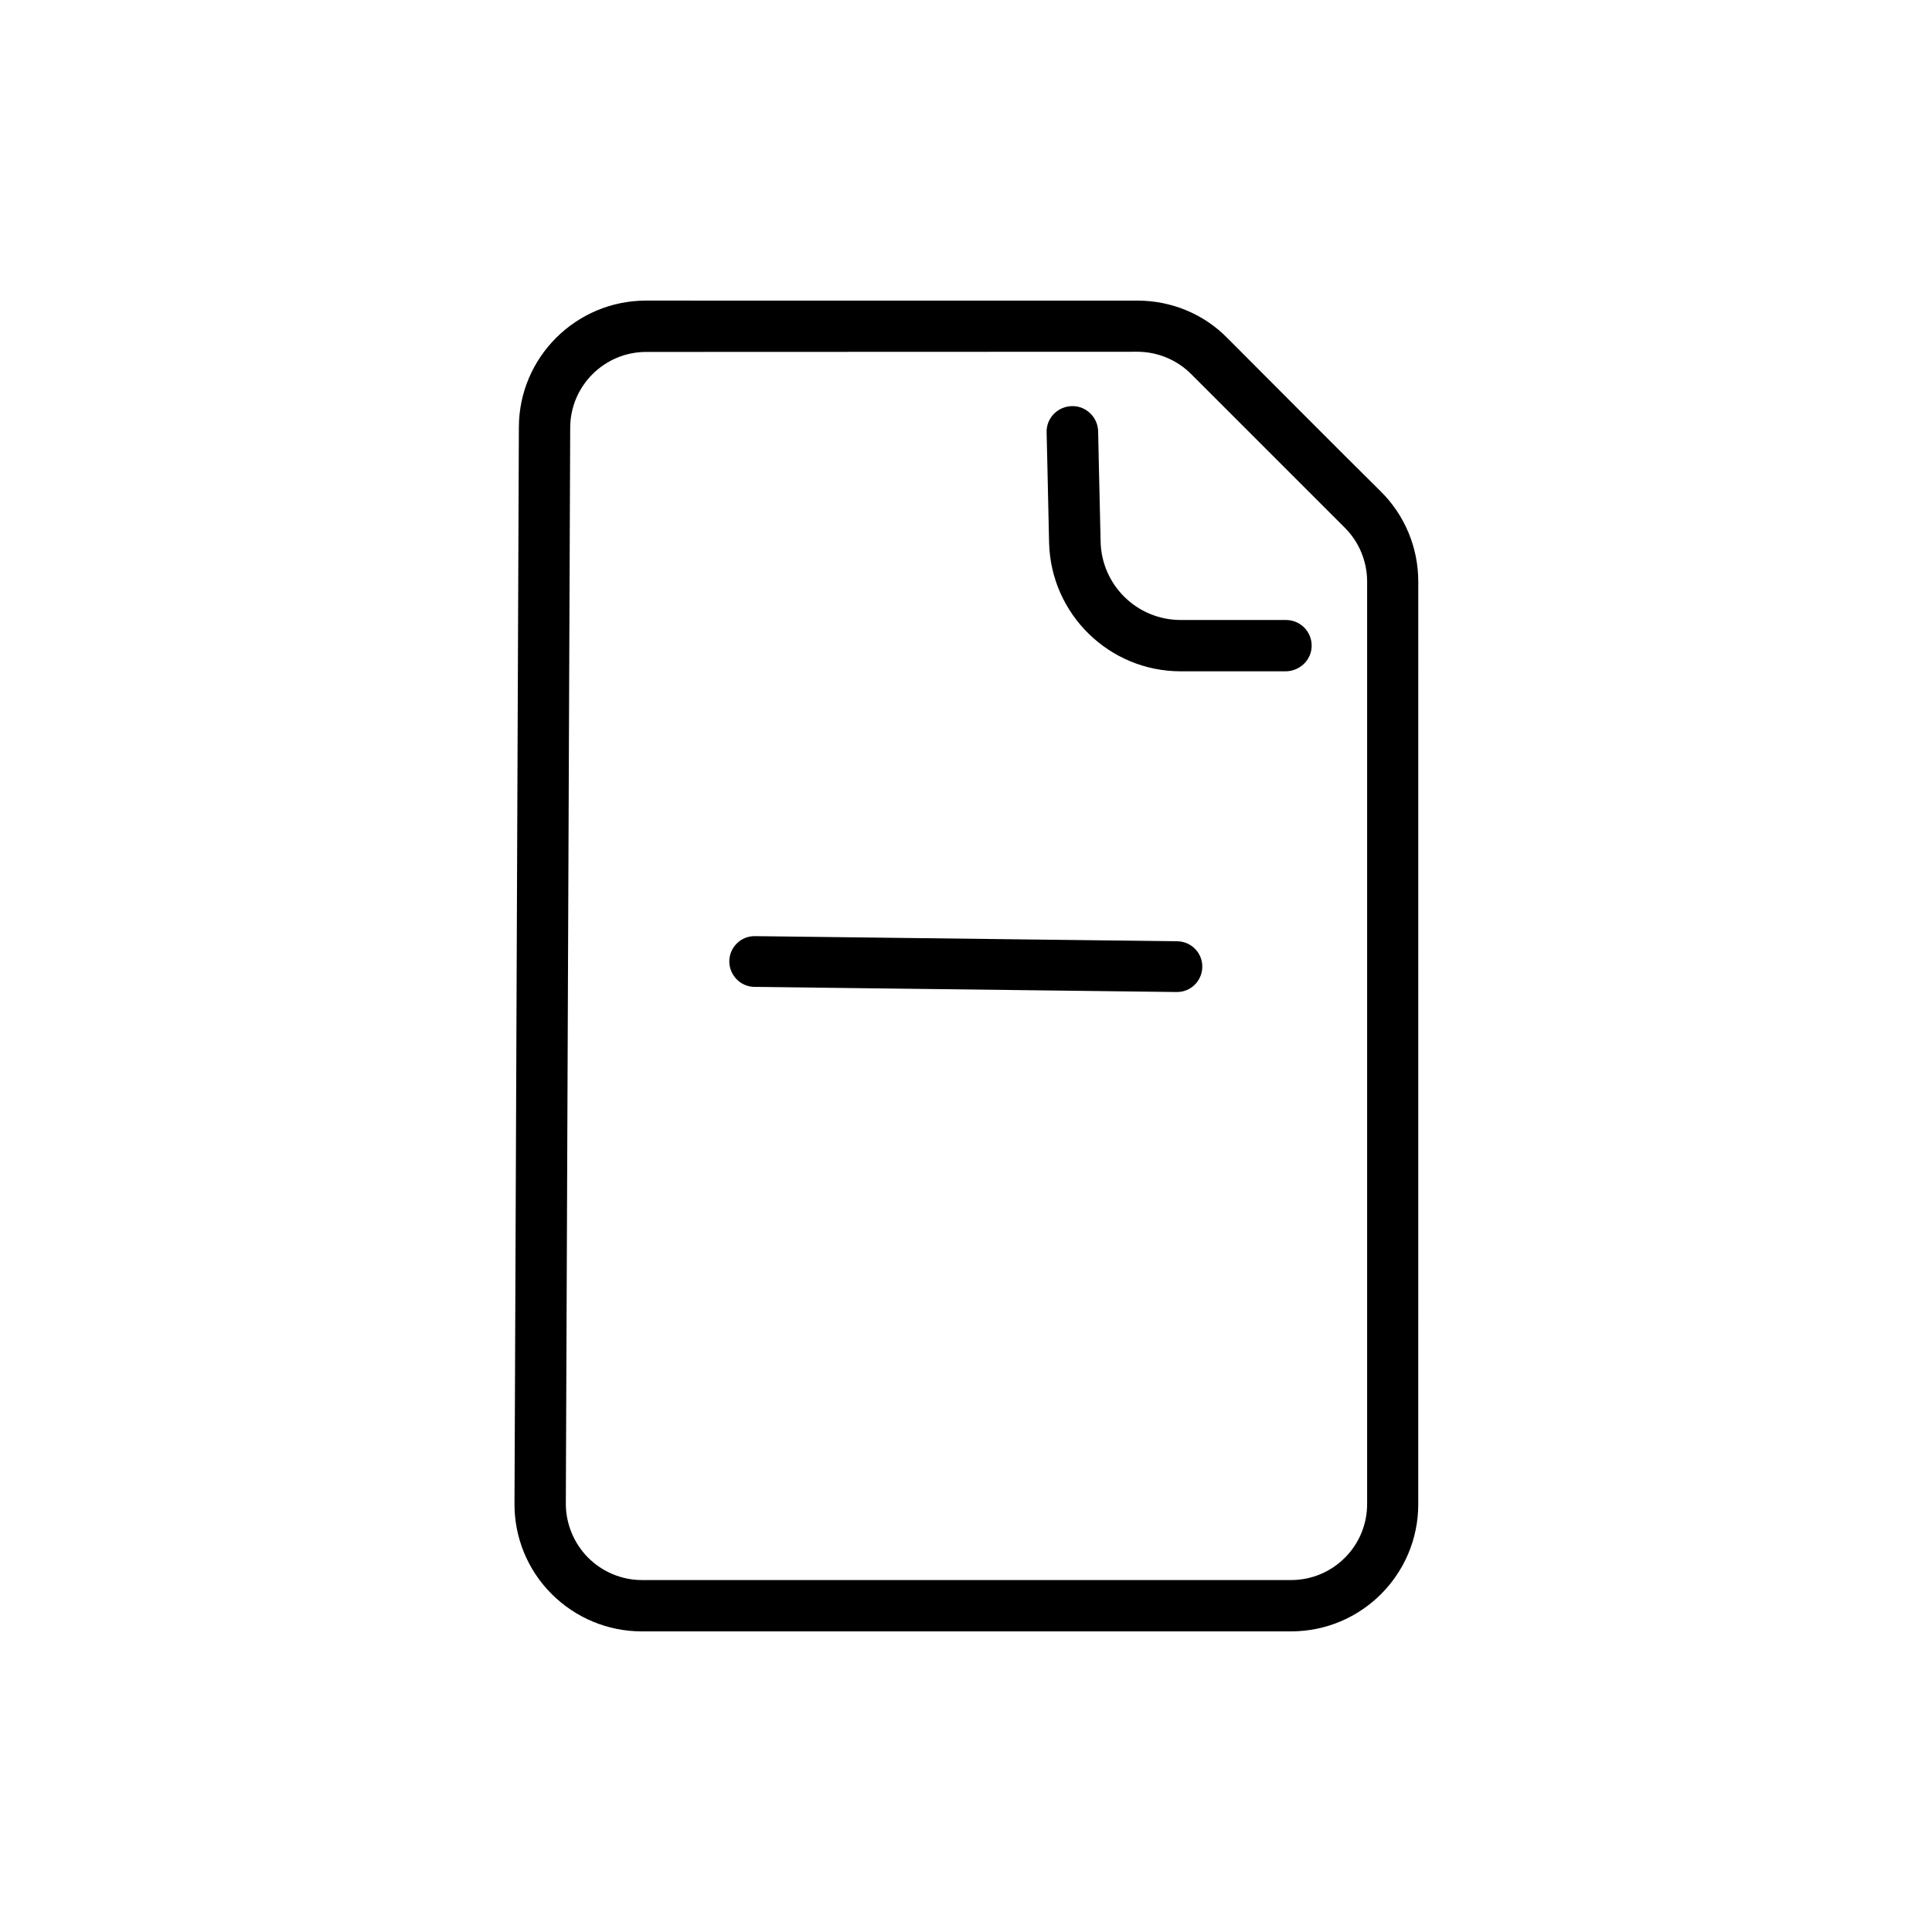 <?xml version="1.0" encoding="UTF-8"?>
<!-- Uploaded to: ICON Repo, www.svgrepo.com, Generator: ICON Repo Mixer Tools -->
<svg fill="#000000" width="800px" height="800px" version="1.1" viewBox="144 144 512 512" xmlns="http://www.w3.org/2000/svg">
 <path d="m315.21 223.66c-18.539 0-33.656 15.012-33.703 33.555-0.25 63.328-0.906 221.68-1.16 285.26-0.051 8.969 3.477 17.582 9.824 23.93 6.348 6.348 14.914 9.926 23.879 9.926h172.1c18.641 0 33.703-15.113 33.703-33.703l0.004-244.5c0-9.02-3.578-17.633-10.027-23.98-11.234-11.082-29.422-29.422-40.605-40.605-6.246-6.352-14.812-9.879-23.781-9.879zm0.051 13.605c-11.082 0-20.102 8.969-20.152 20.051-0.25 63.328-0.906 221.62-1.16 285.16 0 5.34 2.117 10.48 5.894 14.309 3.777 3.777 8.918 5.945 14.258 5.945h172.05c11.133 0 20.152-9.02 20.152-20.152v-244.45c0-5.34-2.117-10.48-5.894-14.258-10.781-10.781-29.977-29.977-40.758-40.758-3.777-3.777-8.918-5.894-14.258-5.894zm28.668 168.27 111.89 1.359c3.727 0.051 6.75-2.922 6.801-6.648 0.051-3.727-2.922-6.75-6.648-6.801l-111.9-1.359c-3.727-0.051-6.75 2.922-6.801 6.648 0 3.731 2.973 6.75 6.652 6.801zm77.434-146.96s0.352 14.762 0.656 29.223c0.453 18.941 15.922 34.109 34.914 34.109h27.711c3.324 0 6.246-2.316 6.852-5.594 0.754-4.281-2.519-8.012-6.699-8.012h-27.91c-11.539 0-20.957-9.219-21.211-20.758-0.352-14.461-0.656-29.27-0.656-29.27-0.102-3.727-3.223-6.75-6.953-6.648-3.832 0.098-6.805 3.223-6.703 6.949z" fill-rule="evenodd"/>
</svg>